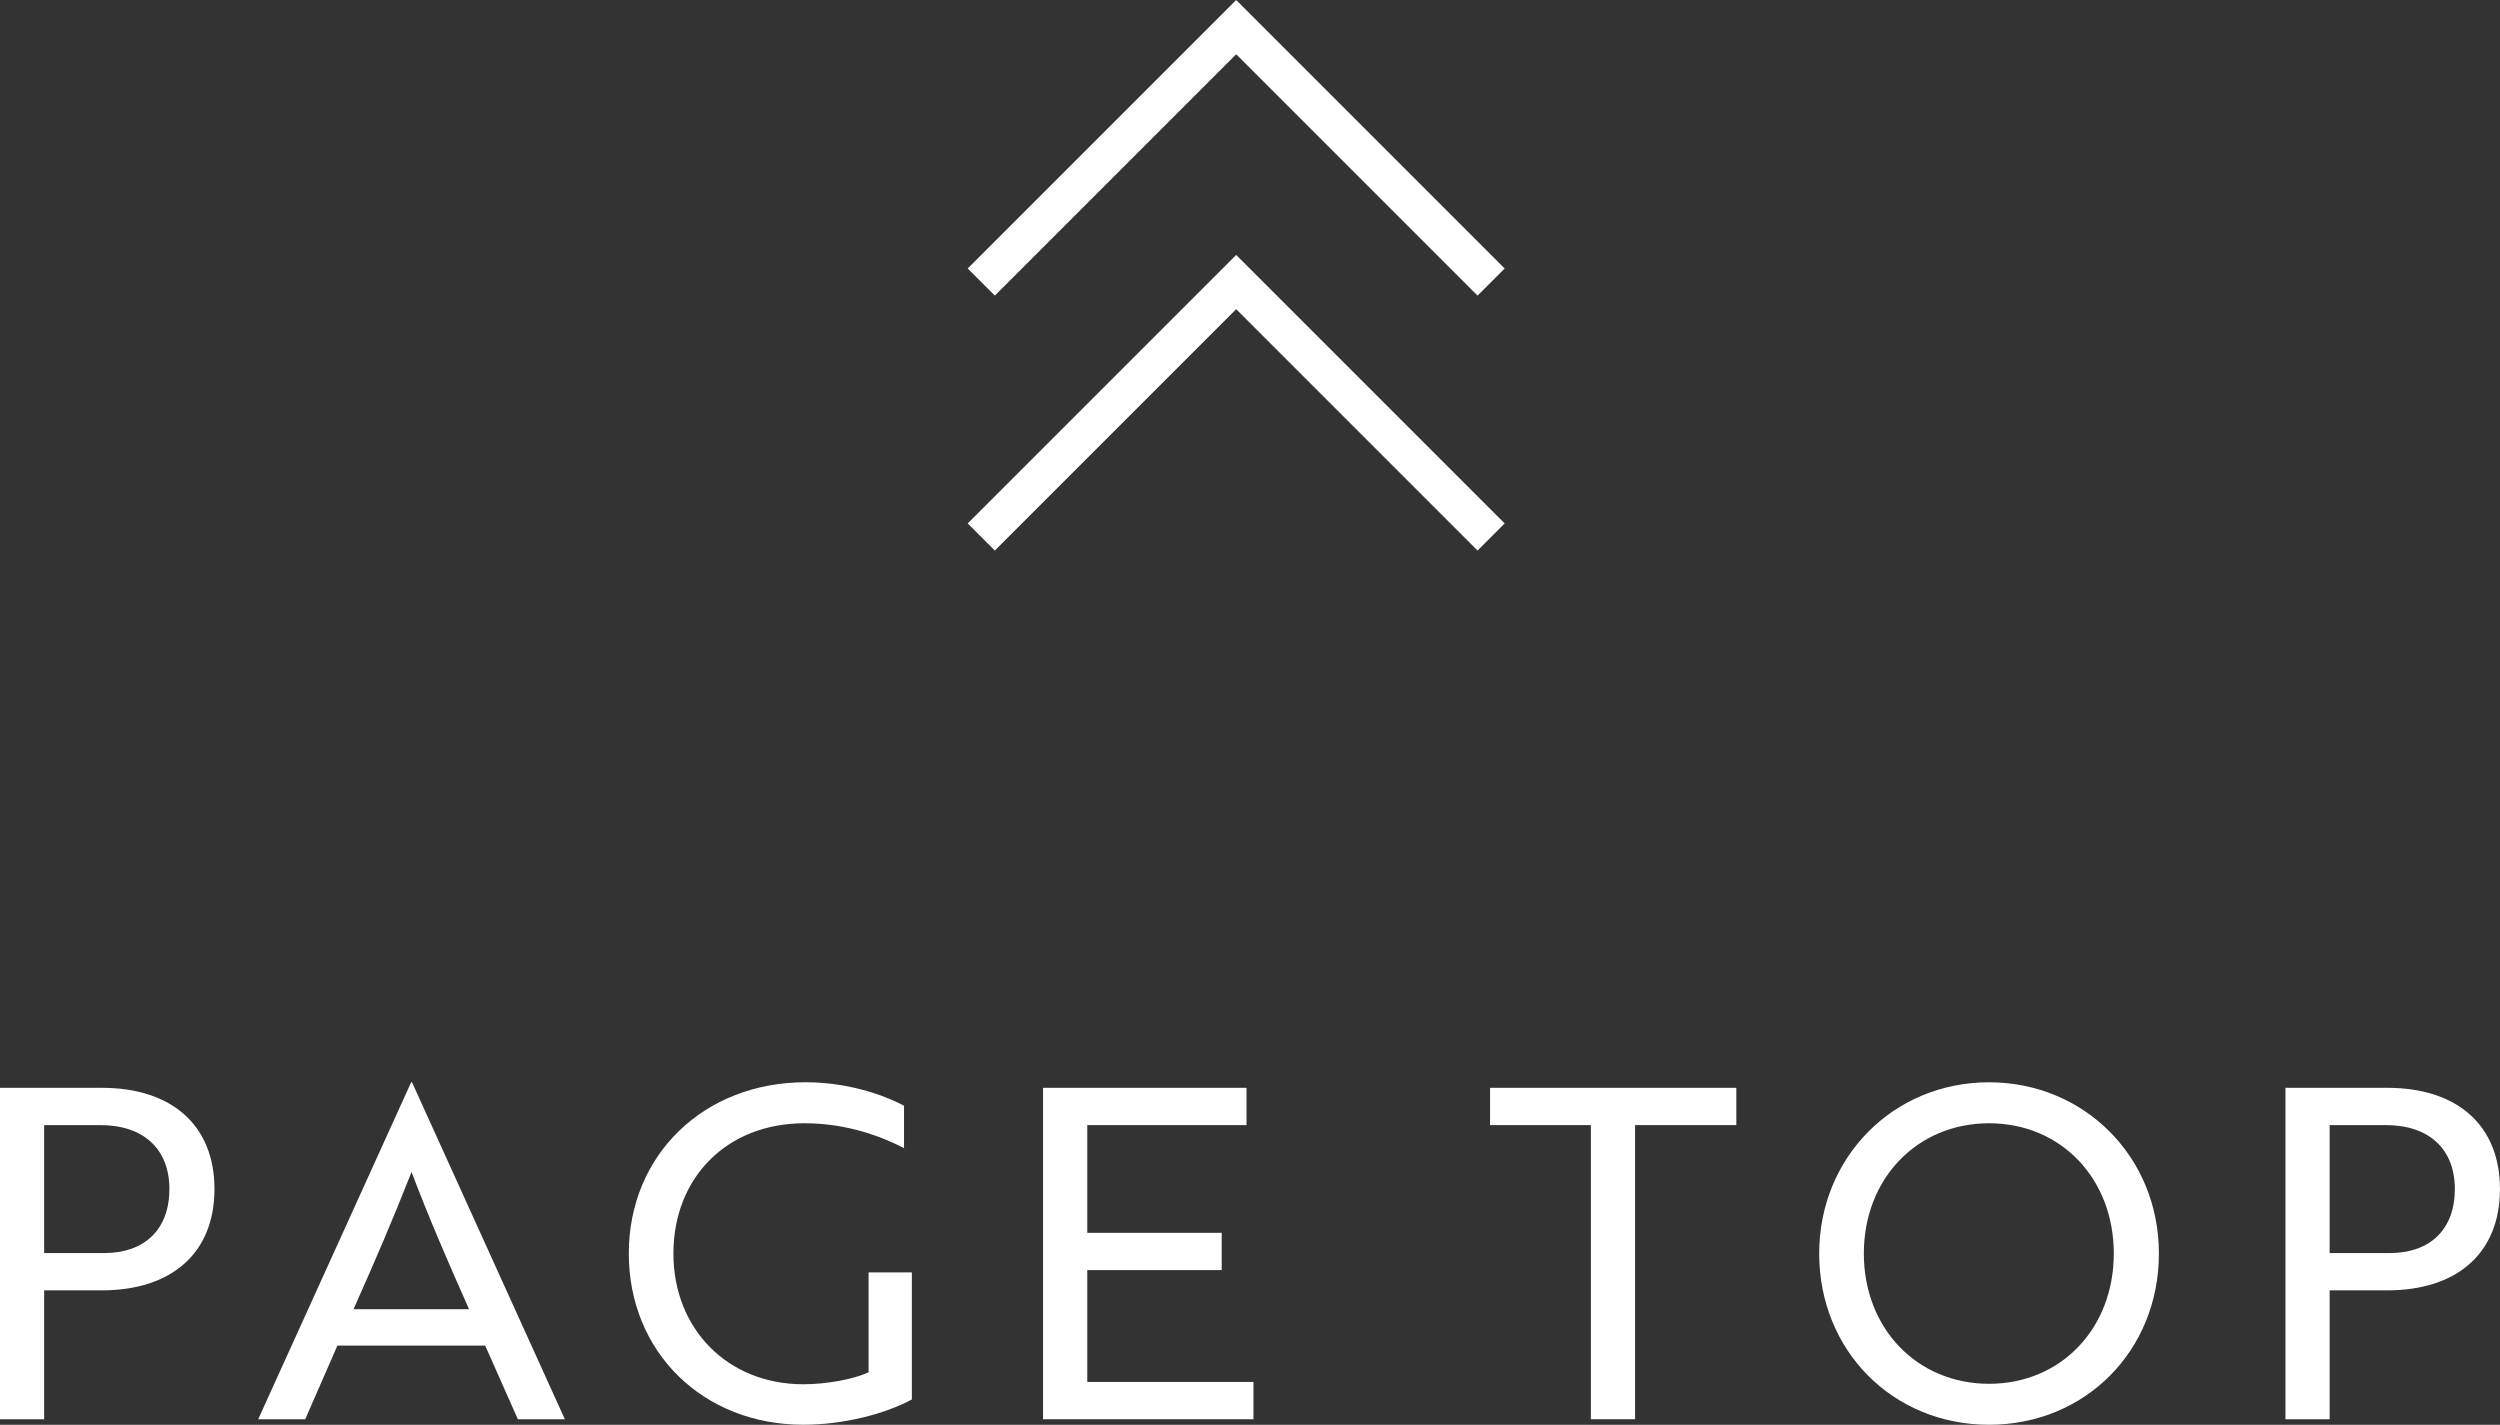 <?xml version="1.0" encoding="utf-8"?>
<!-- Generator: Adobe Illustrator 16.2.1, SVG Export Plug-In . SVG Version: 6.00 Build 0)  -->
<!DOCTYPE svg PUBLIC "-//W3C//DTD SVG 1.1//EN" "http://www.w3.org/Graphics/SVG/1.1/DTD/svg11.dtd">
<svg version="1.1" id="レイヤー_1" xmlns="http://www.w3.org/2000/svg" xmlns:xlink="http://www.w3.org/1999/xlink" x="0px"
	 y="0px" width="65.172px" height="37.142px" viewBox="0 0 65.172 37.142" enable-background="new 0 0 65.172 37.142"
	 xml:space="preserve">
<rect x="0" y="0" width="65.172" height="37.142" fill="#333333" stroke="none"/>
<path fill="#FFFFFF" d="M2.615,29.33c1.128,0,1.801,0.624,1.801,1.668s-0.637,1.668-1.704,1.668H1.151V29.33H2.615z M2.651,33.638
	c1.836,0,2.94-0.983,2.94-2.64s-1.104-2.64-2.94-2.64H0v8.64h1.151v-3.36H2.651z"/>
<path fill="#FFFFFF" d="M9.216,34.13c0.588-1.32,1.031-2.352,1.512-3.576c0.468,1.225,0.912,2.256,1.5,3.576H9.216z M6.731,36.998
	h1.225l0.84-1.92h3.852l0.852,1.92h1.225l-3.984-8.784h-0.023L6.731,36.998z"/>
<path fill="#FFFFFF" d="M23.771,36.482V33.17h-1.128v2.604c-0.384,0.18-1.092,0.312-1.704,0.312c-1.968,0-3.384-1.439-3.384-3.408
	c0-1.956,1.368-3.396,3.42-3.396c1.128,0,2.028,0.359,2.592,0.647v-1.104c-0.288-0.156-1.26-0.612-2.567-0.612
	c-2.652,0-4.608,1.896-4.608,4.464c0,2.568,1.932,4.464,4.548,4.464C21.972,37.142,23.063,36.866,23.771,36.482z"/>
<polygon fill="#FFFFFF" points="32.676,36.998 32.676,36.026 28.344,36.026 28.344,33.11 31.848,33.11 31.848,32.138 28.344,32.138 
	28.344,29.33 32.495,29.33 32.495,28.358 27.191,28.358 27.191,36.998 "/>
<polygon fill="#FFFFFF" points="45.264,29.33 45.264,28.358 38.844,28.358 38.844,29.33 41.472,29.33 41.472,36.998 42.624,36.998 
	42.624,29.33 "/>
<path fill="#FFFFFF" d="M48.588,32.678c0-1.956,1.392-3.396,3.264-3.396s3.252,1.439,3.252,3.396s-1.38,3.396-3.252,3.396
	S48.588,34.634,48.588,32.678z M47.424,32.678c0,2.532,1.92,4.464,4.428,4.464s4.428-1.932,4.428-4.464
	c0-2.531-1.956-4.464-4.428-4.464C49.344,28.214,47.424,30.182,47.424,32.678z"/>
<path fill="#FFFFFF" d="M62.195,29.33c1.128,0,1.8,0.624,1.8,1.668s-0.636,1.668-1.703,1.668h-1.561V29.33H62.195z M62.231,33.638
	c1.836,0,2.94-0.983,2.94-2.64s-1.104-2.64-2.94-2.64h-2.652v8.64h1.152v-3.36H62.231z"/>
<polygon fill="#FFFFFF" points="38.518,14.352 32.226,8.06 25.934,14.352 25.227,13.645 32.226,6.646 39.225,13.645 "/>
<polygon fill="#FFFFFF" points="38.518,7.706 32.226,1.414 25.934,7.706 25.227,6.999 32.226,0 39.225,6.999 "/>
</svg>
